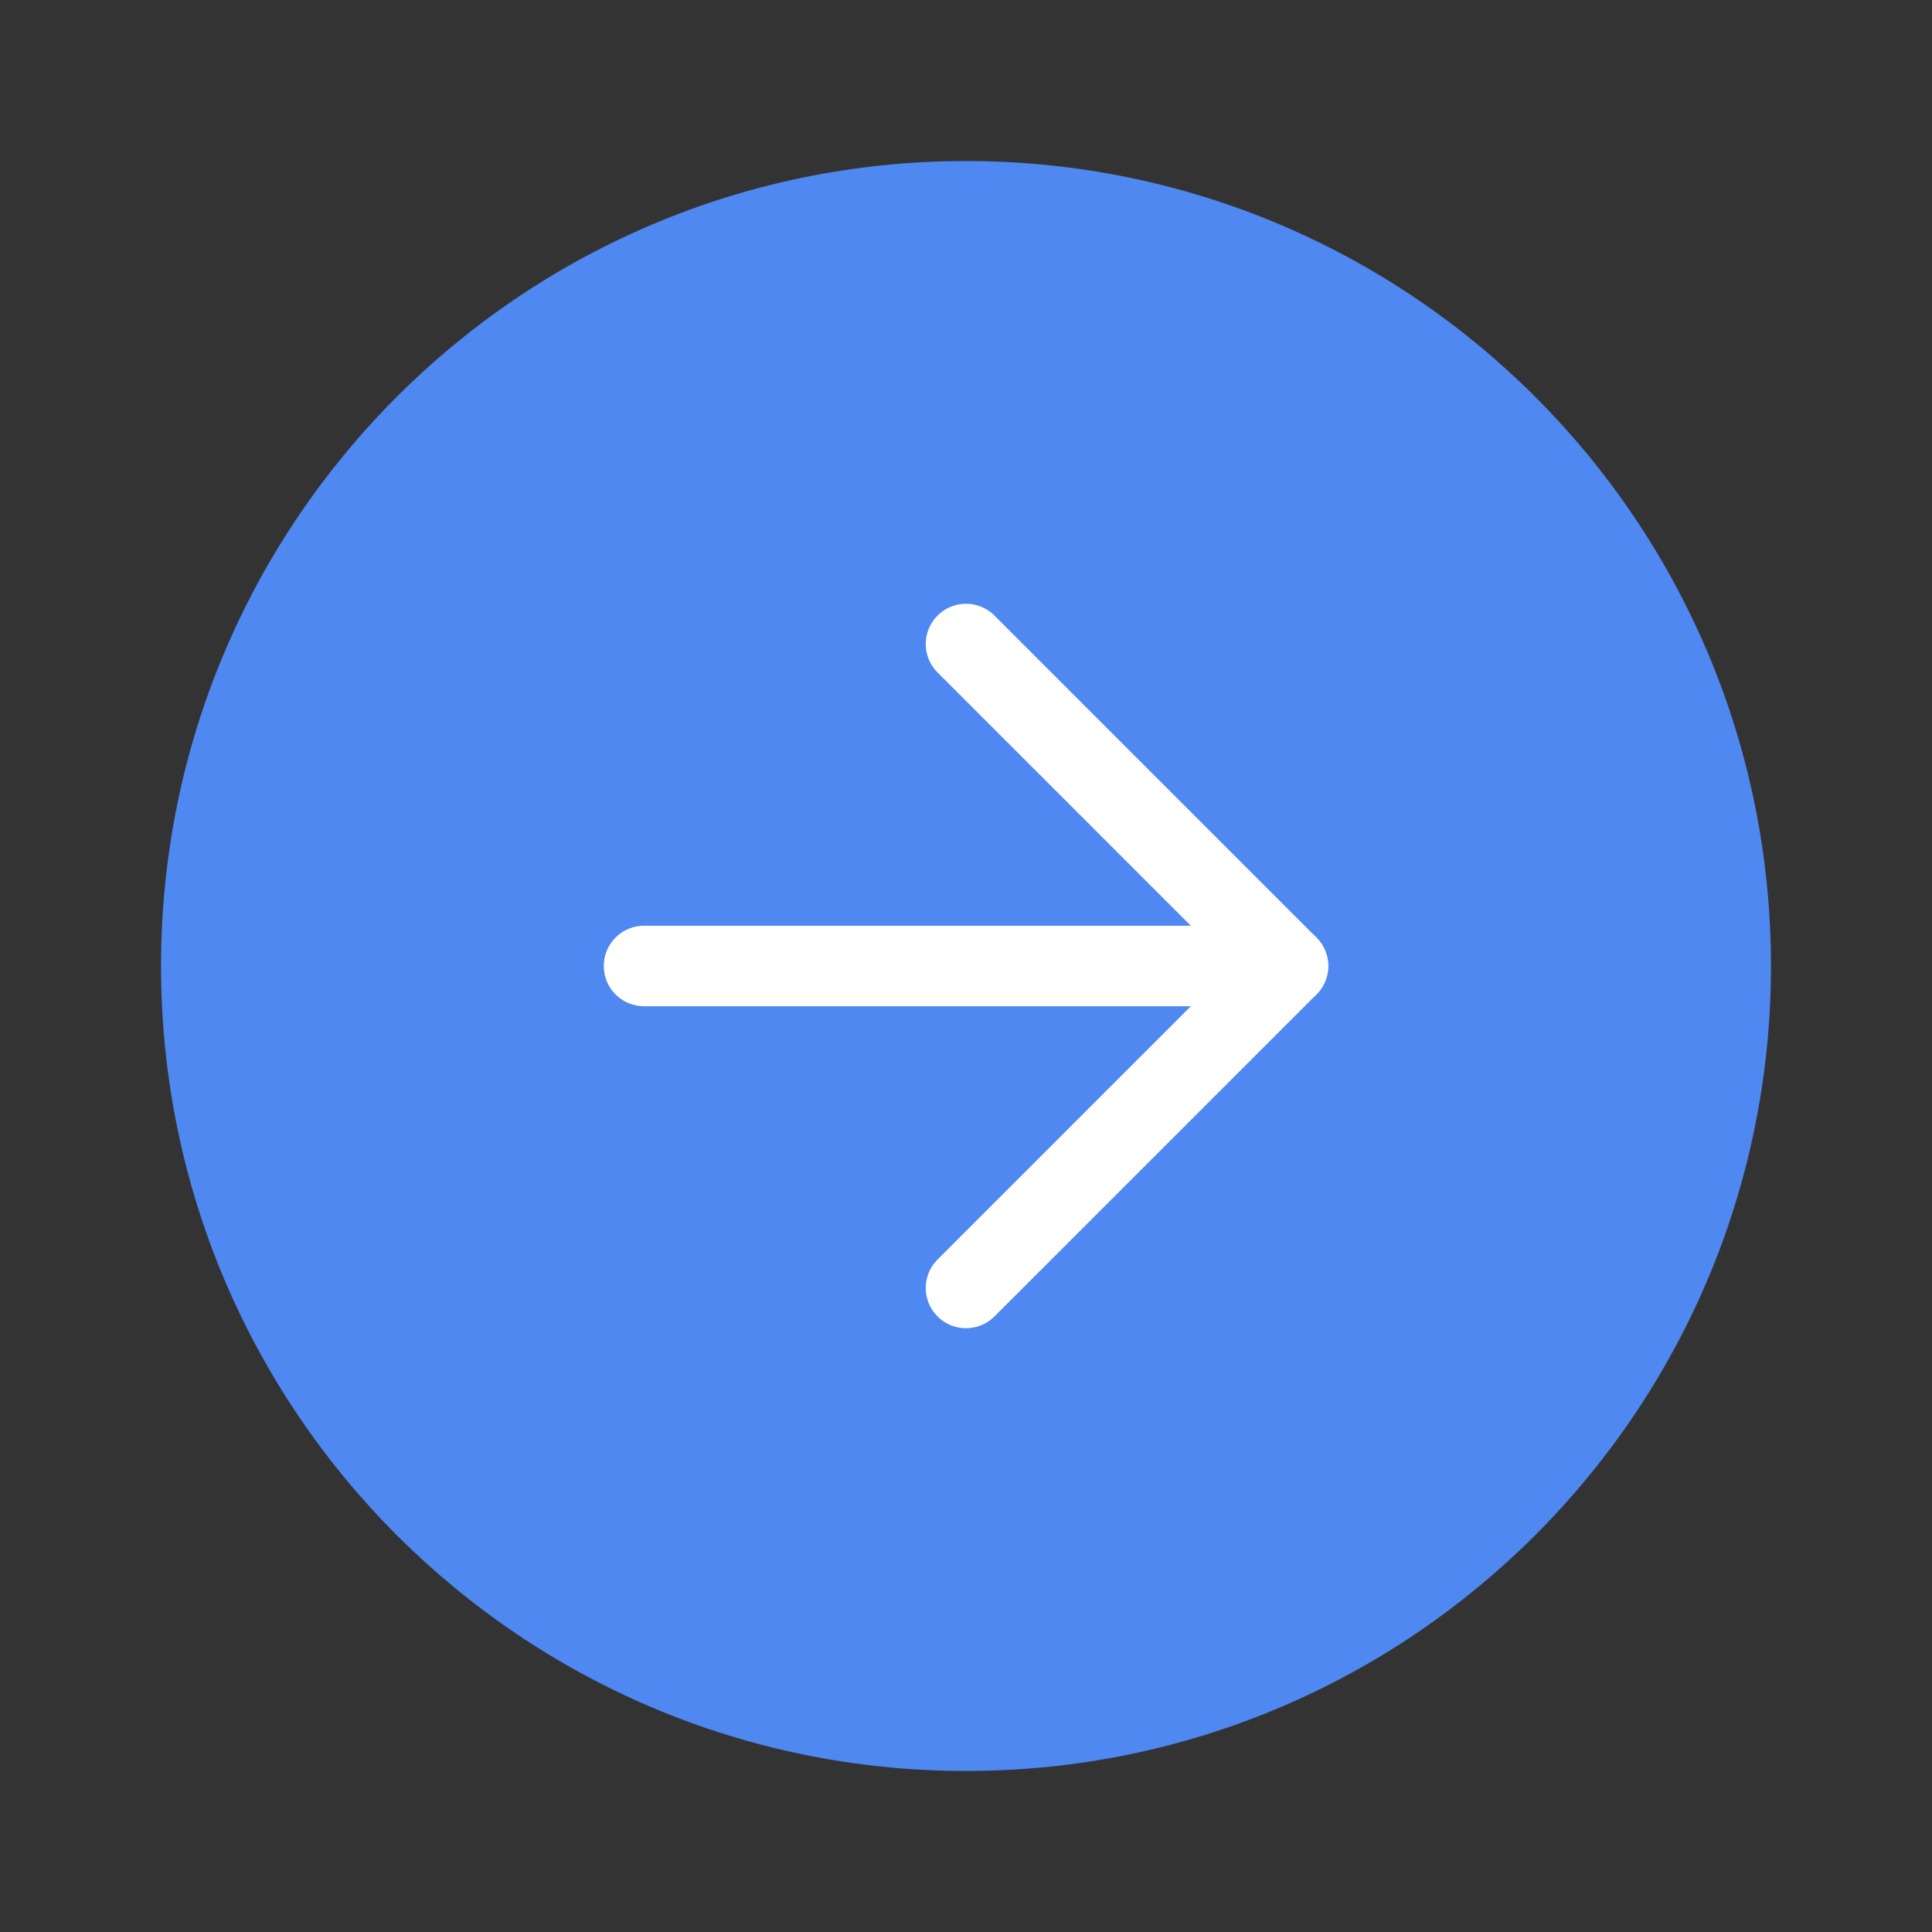<?xml version="1.0" encoding="UTF-8"?> <svg xmlns="http://www.w3.org/2000/svg" width="32" height="32" viewBox="0 0 32 32" fill="none"><rect x="0" y="0" width="32" height="32" fill="#333333" stroke="none"/><path d="M16 29.333C23.364 29.333 29.333 23.364 29.333 16C29.333 8.636 23.364 2.667 16 2.667C8.636 2.667 2.667 8.636 2.667 16C2.667 23.364 8.636 29.333 16 29.333Z" fill="#4E88F0"></path><path d="M16 21.333L21.333 16L16 10.667" stroke="white" stroke-width="1.333" stroke-linecap="round" stroke-linejoin="round"></path><path d="M10.667 16H21.333" stroke="white" stroke-width="1.333" stroke-linecap="round" stroke-linejoin="round"></path></svg> 